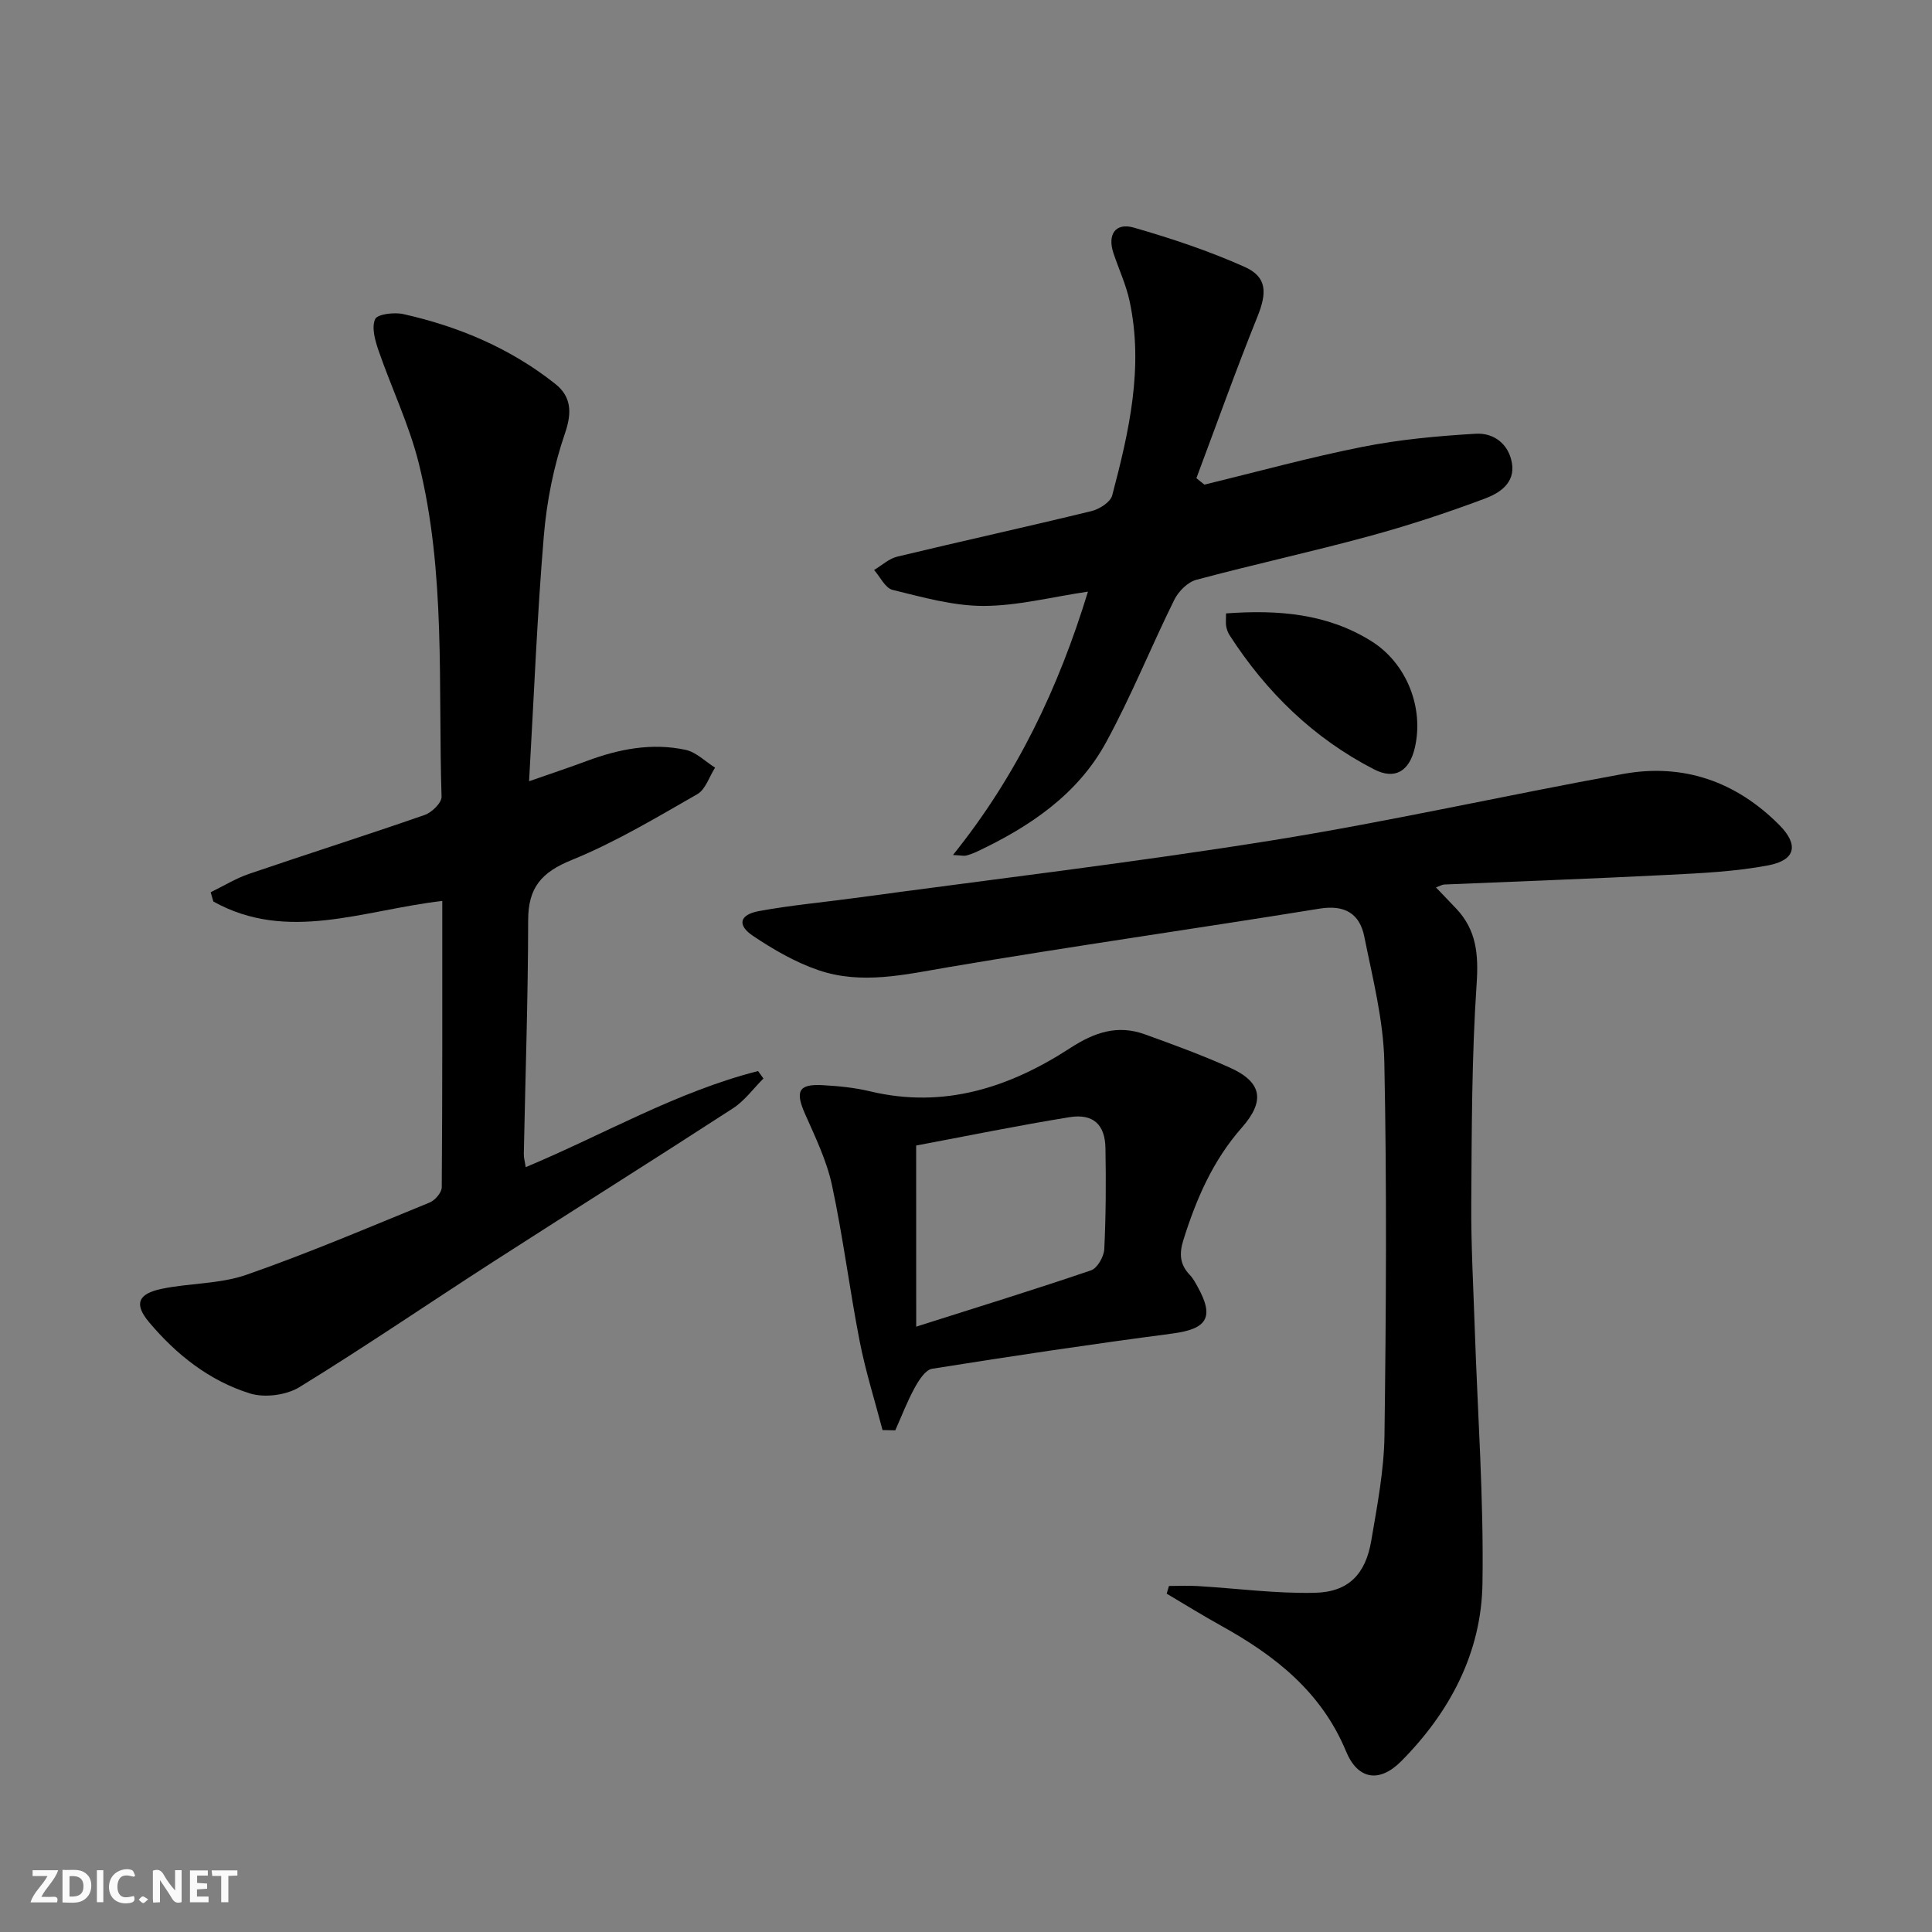 <svg enable-background="new 0 0 400 400" viewBox="0 0 400 400" xmlns="http://www.w3.org/2000/svg"><rect x="0" y="0" width="400" height="400" fill="#808080" stroke="none"/><g fill="#fbfafa"><path d="m37.59 393.81c-.92.31-1.52.05-2-.78-.7-1.2-1.52-2.34-2.47-3.78v4.59c-.55.03-.95.05-1.41.07-.03-.37-.06-.64-.06-.91 0-1.91 0-3.81 0-5.7 1.13-.41 1.77-.03 2.29.91.62 1.11 1.38 2.14 2.31 3.19v-4.2h1.35v6.61z"/><path d="m12.94 393.88v-6.75c1.9.19 3.93-.54 5.37 1.29.8 1.01.78 2.88.03 3.97-1.37 1.97-3.4 1.51-5.4 1.49m1.45-1.22c2.04.12 2.92-.58 2.89-2.21-.03-1.51-.98-2.19-2.89-2z"/><path d="m11.81 393.87h-5.49c.68-2.18 2.47-3.48 3.51-5.45h-3.08v-1.21h5.29c-.71 2.13-2.44 3.48-3.47 5.51.86 0 1.63.04 2.39-.01.79-.05 1.14.21.85 1.16"/><path d="m39.33 393.86v-6.61h3.7v1.07h-2.22v1.52c.68.04 1.34.09 2.07.13v1.07c-.72.05-1.38.09-2.1.14v1.48h2.4v1.19h-3.85z"/><path d="m27.71 388.56c-1.15-.3-2.46-.61-3.1.64-.37.73-.41 1.93-.06 2.67.63 1.35 1.99.93 3.17.68.35.94-.01 1.32-.93 1.46-1.62.25-3.05-.27-3.76-1.48-.73-1.25-.6-3.03.31-4.17.88-1.11 2.71-1.7 4-1.16.32.13.44.74.65 1.12-.1.08-.19.16-.28.24"/><path d="m49.15 387.24v1.07c-.59.02-1.17.05-1.87.08v5.44h-1.48v-5.44h-1.85c-.05-.4-.08-.73-.13-1.15z"/><path d="m20.06 387.21h1.33v6.62h-1.33z"/><path d="m30.68 393.25c-.49.38-.8.79-1.05.76-.32-.05-.6-.45-.9-.7.26-.24.51-.64.8-.67.29-.04.62.3 1.15.61"/></g><path d="m297.3 183.73c1.54 1.61 2.87 2.99 4.18 4.37 4.22 4.46 4.65 9.51 4.24 15.61-1.02 15.08-1.01 30.23-1.11 45.36-.06 8.64.43 17.29.72 25.94.59 17.61 1.88 35.24 1.6 52.84-.22 14.31-6.73 26.61-16.8 36.77-4.53 4.57-9.01 3.86-11.44-2.01-5.09-12.3-14.69-19.83-25.83-26-3.83-2.12-7.55-4.43-11.31-6.66.16-.53.32-1.06.47-1.59 2 0 4-.1 5.99.02 8.08.48 16.17 1.58 24.24 1.39 6.95-.16 10.49-3.86 11.66-10.82 1.22-7.19 2.63-14.47 2.73-21.72.34-25.78.5-51.57-.03-77.34-.18-8.69-2.42-17.39-4.15-25.99-.95-4.73-4.03-6.62-9.23-5.78-25.56 4.14-51.21 7.77-76.74 12.1-9.08 1.54-18.07 3.7-27.02.65-4.79-1.63-9.36-4.28-13.59-7.12-3.32-2.23-2.77-4.38 1.25-5.12 6.52-1.2 13.14-1.8 19.72-2.69 28.79-3.91 57.67-7.33 86.35-11.92 24.39-3.91 48.52-9.37 72.84-13.78 12.47-2.27 23.39 1.57 32.33 10.55 4.09 4.11 3.41 7.29-2.25 8.37-6.8 1.29-13.81 1.62-20.75 1.97-15.45.79-30.9 1.34-46.36 2-.43.02-.86.29-1.71.6z" fill="#000001"/><path d="m91.57 186.53c-16.41 1.9-32.04 8.67-47.4.12-.18-.64-.36-1.28-.55-1.92 2.65-1.29 5.2-2.87 7.96-3.81 12.09-4.13 24.27-7.99 36.34-12.19 1.48-.51 3.54-2.52 3.5-3.78-.73-23.06.92-46.35-4.71-69.01-1.99-8-5.65-15.57-8.35-23.4-.71-2.07-1.46-4.74-.69-6.47.46-1.04 3.96-1.46 5.84-1.04 11.48 2.57 22.17 7.09 31.44 14.44 3.25 2.58 3.55 5.78 2.04 10.19-2.35 6.82-3.8 14.13-4.4 21.34-1.39 16.55-2.04 33.17-3.05 50.75 4.62-1.62 8.28-2.83 11.9-4.18 6.66-2.49 13.5-3.83 20.51-2.32 2.19.47 4.07 2.41 6.1 3.68-1.21 1.88-1.97 4.52-3.69 5.5-8.49 4.86-16.96 9.95-25.99 13.62-6.23 2.53-9.01 5.68-9.02 12.43-.02 16.14-.58 32.28-.9 48.43-.02.78.22 1.56.39 2.74 16.24-6.8 31.29-15.63 48.11-19.9.37.51.74 1.03 1.11 1.54-2.08 2.08-3.88 4.6-6.3 6.17-16.46 10.68-33.08 21.11-49.58 31.73-13.41 8.64-26.59 17.65-40.18 26-2.72 1.67-7.2 2.25-10.24 1.31-8.4-2.61-15.26-8.04-20.91-14.77-3.11-3.71-2.33-5.85 2.57-6.88 5.82-1.22 12.07-.99 17.6-2.92 12.83-4.47 25.35-9.82 37.93-14.96 1.12-.46 2.51-2.07 2.51-3.15.15-19.66.11-39.29.11-59.29z" fill="#000001"/><path d="m249.36 100.34c10.89-2.65 21.72-5.64 32.71-7.82 7.71-1.53 15.62-2.26 23.48-2.72 3.68-.22 6.81 2.08 7.48 6.09.7 4.14-2.61 6.22-5.58 7.33-7.9 2.96-15.95 5.61-24.09 7.82-11.84 3.22-23.85 5.83-35.7 9.01-1.78.48-3.67 2.39-4.53 4.12-4.84 9.79-8.92 19.99-14.15 29.56-5.88 10.76-15.74 17.4-26.63 22.55-.75.35-1.53.66-2.33.86-.44.11-.95-.03-2.72-.12 13.3-16.53 21.88-34.68 27.95-54.53-7.64 1.13-14.64 2.96-21.65 2.96-6.28 0-12.61-1.81-18.8-3.32-1.52-.37-2.57-2.7-3.83-4.12 1.6-.95 3.09-2.36 4.82-2.77 13.39-3.22 26.84-6.17 40.21-9.43 1.63-.4 3.9-1.85 4.27-3.24 3.48-13.2 6.55-26.52 3.59-40.28-.73-3.37-2.23-6.58-3.33-9.87-1.29-3.86.4-6.4 4.24-5.29 7.77 2.24 15.51 4.82 22.88 8.11 4.74 2.11 4.68 5.39 2.67 10.37-4.45 11.03-8.44 22.25-12.62 33.39.54.45 1.1.9 1.66 1.34z" fill="#000001"/><path d="m182.72 296.08c-1.6-6.12-3.52-12.18-4.73-18.37-2.1-10.73-3.44-21.62-5.73-32.3-1.09-5.1-3.46-9.98-5.59-14.8-2.06-4.67-1.36-6.21 3.62-5.94 3.3.18 6.65.51 9.86 1.28 15.3 3.66 28.9-.81 41.47-8.99 5.01-3.25 9.78-4.84 15.39-2.82 5.93 2.14 11.86 4.31 17.6 6.89 6.64 2.98 7.42 6.85 2.48 12.45-5.98 6.79-9.42 14.75-12.08 23.24-.9 2.86-.74 5.08 1.32 7.23.68.71 1.16 1.62 1.64 2.49 3.51 6.32 1.94 8.72-5.28 9.66-16.61 2.18-33.17 4.65-49.71 7.29-1.39.22-2.75 2.38-3.6 3.93-1.55 2.82-2.7 5.86-4.02 8.81-.88-.02-1.76-.03-2.64-.05zm6.97-21.41c12.9-4.1 24.61-7.71 36.2-11.66 1.3-.44 2.66-2.84 2.74-4.39.34-6.98.37-13.98.24-20.96-.09-4.83-2.55-7.15-7.43-6.36-10.77 1.74-21.47 3.94-31.76 5.87.01 12.32.01 24.24.01 37.5z" fill="#000001"/><path d="m253.84 127c10.85-.79 20.96.04 30.08 5.74 7.34 4.59 10.95 13.84 8.99 22.14-1.13 4.79-4.1 6.63-8.42 4.41-12.53-6.44-22.31-15.98-29.92-27.78-.35-.54-.58-1.2-.7-1.84-.12-.61-.03-1.27-.03-2.67z" fill="#000001"/></svg>
